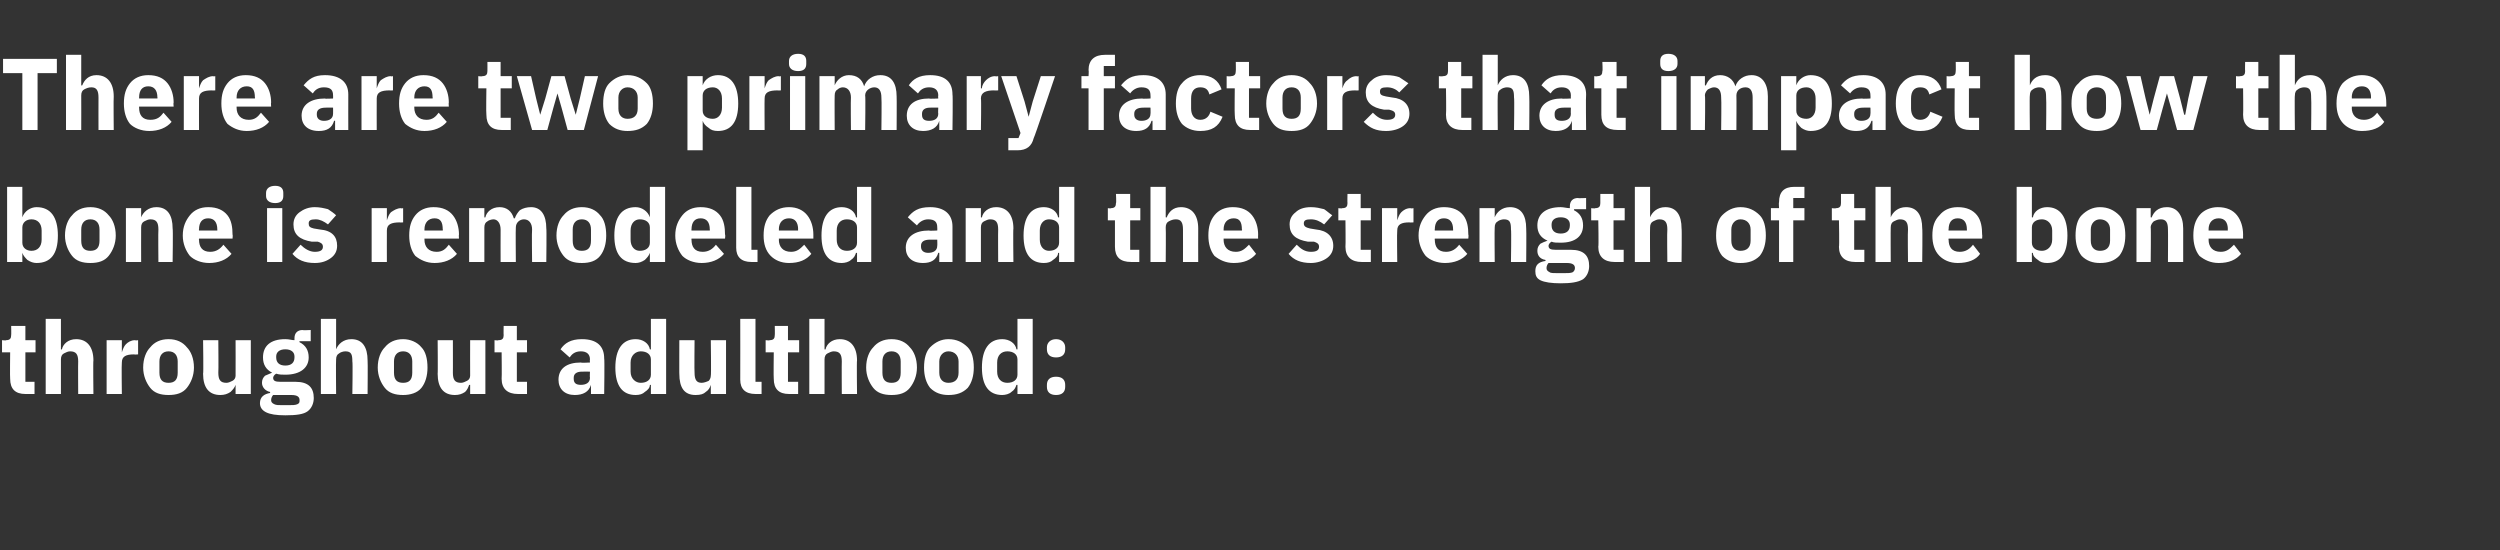 <?xml version="1.0" standalone="no"?><!DOCTYPE svg PUBLIC "-//W3C//DTD SVG 1.1//EN" "http://www.w3.org/Graphics/SVG/1.1/DTD/svg11.dtd"><svg xmlns="http://www.w3.org/2000/svg" version="1.1" width="246.2px" height="54.2px" viewBox="0 -5 246.2 54.2" style="top:-5px"><rect x="0" y="-5" width="246.2" height="54.2" fill="#333333" stroke="none"/>  <desc>There are two primary factors that impact how the bone is remodeled and the strength of the bone throughout adulthood:</desc>  <defs/>  <g id="Polygon157785">    <path d="M 3.4 33.8 L 3.4 32.6 L 2.5 32.6 L 2.5 29.7 L 3.5 29.7 L 3.5 28.5 L 2.5 28.5 L 2.5 27.1 L 1.1 27.1 C 1.1 27.1 1.12 27.99 1.1 28 C 1.1 28.3 1 28.5 0.6 28.5 C 0.6 28.55 0.2 28.5 0.2 28.5 L 0.2 29.7 L 1 29.7 C 1 29.7 0.97 32.27 1 32.3 C 1 33.3 1.5 33.8 2.5 33.8 C 2.53 33.8 3.4 33.8 3.4 33.8 Z M 4.5 33.8 L 6 33.8 C 6 33.8 6 30.4 6 30.4 C 6 30.1 6.1 29.9 6.3 29.8 C 6.5 29.7 6.7 29.6 6.9 29.6 C 7.5 29.6 7.7 29.9 7.7 30.6 C 7.68 30.63 7.7 33.8 7.7 33.8 L 9.2 33.8 C 9.2 33.8 9.16 30.51 9.2 30.5 C 9.2 29.2 8.6 28.4 7.5 28.4 C 6.7 28.4 6.2 28.9 6.1 29.4 C 6.06 29.44 6 29.4 6 29.4 L 6 26.4 L 4.5 26.4 L 4.5 33.8 Z M 12 33.8 C 12 33.8 11.96 30.73 12 30.7 C 12 30.1 12.4 29.9 13.2 29.9 C 13.24 29.93 13.6 29.9 13.6 29.9 L 13.6 28.5 C 13.6 28.5 13.35 28.55 13.3 28.5 C 12.9 28.5 12.6 28.7 12.4 28.9 C 12.2 29.1 12.1 29.4 12 29.7 C 12.01 29.69 12 29.7 12 29.7 L 12 28.5 L 10.5 28.5 L 10.5 33.8 L 12 33.8 Z M 18.4 33.2 C 18.8 32.7 19.1 32 19.1 31.2 C 19.1 30.3 18.8 29.6 18.4 29.2 C 18 28.7 17.4 28.4 16.6 28.4 C 15.8 28.4 15.2 28.7 14.8 29.2 C 14.4 29.6 14.1 30.3 14.1 31.2 C 14.1 32 14.4 32.7 14.8 33.2 C 15.2 33.7 15.8 33.9 16.6 33.9 C 17.4 33.9 18 33.7 18.4 33.2 Z M 15.7 31.7 C 15.7 31.7 15.7 30.6 15.7 30.6 C 15.7 30 16 29.6 16.6 29.6 C 17.2 29.6 17.5 30 17.5 30.6 C 17.5 30.6 17.5 31.7 17.5 31.7 C 17.5 32.4 17.2 32.7 16.6 32.7 C 16 32.7 15.7 32.4 15.7 31.7 Z M 23.2 33.8 L 24.7 33.8 L 24.7 28.5 L 23.2 28.5 C 23.2 28.5 23.21 31.96 23.2 32 C 23.2 32.2 23.1 32.4 22.9 32.5 C 22.7 32.6 22.5 32.7 22.3 32.7 C 21.7 32.7 21.5 32.4 21.5 31.7 C 21.53 31.72 21.5 28.5 21.5 28.5 L 20 28.5 C 20 28.5 20.05 31.85 20 31.8 C 20 33.2 20.6 33.9 21.7 33.9 C 22.1 33.9 22.4 33.8 22.7 33.6 C 22.9 33.4 23.1 33.2 23.2 32.9 C 23.16 32.92 23.2 32.9 23.2 32.9 L 23.2 33.8 Z M 29.1 32.6 C 29.1 32.6 27.6 32.6 27.6 32.6 C 27.1 32.6 26.9 32.5 26.9 32.2 C 26.9 32.1 27 31.9 27.2 31.8 C 27.5 31.9 27.8 31.9 28.1 31.9 C 29.6 31.9 30.4 31.2 30.4 30.2 C 30.4 29.5 30.1 29 29.5 28.7 C 29.46 28.7 29.5 28.6 29.5 28.6 L 30.6 28.6 L 30.6 27.5 C 30.6 27.5 29.79 27.54 29.8 27.5 C 29.3 27.5 29 27.8 29 28.3 C 29 28.3 29 28.5 29 28.5 C 28.7 28.5 28.5 28.4 28.1 28.4 C 26.6 28.4 25.9 29.1 25.9 30.2 C 25.9 30.9 26.2 31.4 26.8 31.7 C 26.8 31.7 26.8 31.7 26.8 31.7 C 26.6 31.8 26.3 31.9 26.1 32 C 25.9 32.2 25.8 32.4 25.8 32.7 C 25.8 33.1 26.1 33.5 26.6 33.6 C 26.6 33.6 26.6 33.7 26.6 33.7 C 26 33.8 25.6 34.1 25.6 34.7 C 25.6 35.1 25.8 35.4 26.2 35.6 C 26.6 35.8 27.2 35.9 28.1 35.9 C 29.2 35.9 29.9 35.8 30.3 35.5 C 30.7 35.2 30.9 34.7 30.9 34.2 C 30.9 33.2 30.4 32.6 29.1 32.6 Z M 29.3 34.8 C 29.1 34.9 28.8 34.9 28.4 34.9 C 28.4 34.9 27.8 34.9 27.8 34.9 C 27.4 34.9 27.2 34.9 27 34.8 C 26.8 34.7 26.7 34.6 26.7 34.4 C 26.7 34.2 26.8 34 26.9 33.9 C 26.9 33.9 28.7 33.9 28.7 33.9 C 29.3 33.9 29.5 34.1 29.5 34.4 C 29.5 34.6 29.5 34.7 29.3 34.8 Z M 27.2 30.2 C 27.2 30.2 27.2 30.1 27.2 30.1 C 27.2 29.7 27.5 29.4 28.1 29.4 C 28.7 29.4 29 29.7 29 30.1 C 29 30.1 29 30.2 29 30.2 C 29 30.7 28.7 31 28.1 31 C 27.5 31 27.2 30.7 27.2 30.2 Z M 31.6 33.8 L 33.1 33.8 C 33.1 33.8 33.07 30.4 33.1 30.4 C 33.1 30.1 33.2 29.9 33.4 29.8 C 33.5 29.7 33.8 29.6 34 29.6 C 34.6 29.6 34.7 29.9 34.7 30.6 C 34.75 30.63 34.7 33.8 34.7 33.8 L 36.2 33.8 C 36.2 33.8 36.23 30.51 36.2 30.5 C 36.2 29.2 35.7 28.4 34.6 28.4 C 33.8 28.4 33.3 28.9 33.1 29.4 C 33.13 29.44 33.1 29.4 33.1 29.4 L 33.1 26.4 L 31.6 26.4 L 31.6 33.8 Z M 41.5 33.2 C 41.9 32.7 42.1 32 42.1 31.2 C 42.1 30.3 41.9 29.6 41.5 29.2 C 41.1 28.7 40.4 28.4 39.7 28.4 C 38.9 28.4 38.3 28.7 37.9 29.2 C 37.5 29.6 37.2 30.3 37.2 31.2 C 37.2 32 37.5 32.7 37.9 33.2 C 38.3 33.7 38.9 33.9 39.7 33.9 C 40.4 33.9 41.1 33.7 41.5 33.2 Z M 38.8 31.7 C 38.8 31.7 38.8 30.6 38.8 30.6 C 38.8 30 39.1 29.6 39.7 29.6 C 40.3 29.6 40.6 30 40.6 30.6 C 40.6 30.6 40.6 31.7 40.6 31.7 C 40.6 32.4 40.3 32.7 39.7 32.7 C 39.1 32.7 38.8 32.4 38.8 31.7 Z M 46.3 33.8 L 47.8 33.8 L 47.8 28.5 L 46.3 28.5 C 46.3 28.5 46.29 31.96 46.3 32 C 46.3 32.2 46.2 32.4 46 32.5 C 45.8 32.6 45.6 32.7 45.4 32.7 C 44.8 32.7 44.6 32.4 44.6 31.7 C 44.61 31.72 44.6 28.5 44.6 28.5 L 43.1 28.5 C 43.1 28.5 43.13 31.85 43.1 31.8 C 43.1 33.2 43.7 33.9 44.8 33.9 C 45.2 33.9 45.5 33.8 45.8 33.6 C 46 33.4 46.1 33.2 46.2 32.9 C 46.24 32.92 46.3 32.9 46.3 32.9 L 46.3 33.8 Z M 51.9 33.8 L 51.9 32.6 L 50.9 32.6 L 50.9 29.7 L 51.9 29.7 L 51.9 28.5 L 50.9 28.5 L 50.9 27.1 L 49.6 27.1 C 49.6 27.1 49.58 27.99 49.6 28 C 49.6 28.3 49.5 28.5 49.1 28.5 C 49.06 28.55 48.7 28.5 48.7 28.5 L 48.7 29.7 L 49.4 29.7 C 49.4 29.7 49.43 32.27 49.4 32.3 C 49.4 33.3 50 33.8 51 33.8 C 50.99 33.8 51.9 33.8 51.9 33.8 Z M 59.5 30.3 C 59.55 30.35 59.5 33.8 59.5 33.8 L 58.2 33.8 L 58.2 32.9 C 58.2 32.9 58.16 32.88 58.2 32.9 C 58 33.6 57.4 33.9 56.6 33.9 C 55.6 33.9 55 33.3 55 32.4 C 55 31.3 55.8 30.7 57.2 30.7 C 57.24 30.75 58.1 30.7 58.1 30.7 C 58.1 30.7 58.07 30.42 58.1 30.4 C 58.1 29.9 57.8 29.6 57.2 29.6 C 56.6 29.6 56.3 29.9 56.1 30.2 C 56.1 30.2 55.2 29.4 55.2 29.4 C 55.6 28.8 56.2 28.4 57.3 28.4 C 58.8 28.4 59.5 29.1 59.5 30.3 Z M 58.1 31.6 C 58.1 31.6 57.35 31.59 57.3 31.6 C 56.8 31.6 56.5 31.8 56.5 32.2 C 56.5 32.2 56.5 32.3 56.5 32.3 C 56.5 32.7 56.7 32.9 57.2 32.9 C 57.7 32.9 58.1 32.7 58.1 32.2 C 58.07 32.21 58.1 31.6 58.1 31.6 Z M 64.1 33.8 L 65.6 33.8 L 65.6 26.4 L 64.1 26.4 L 64.1 29.4 C 64.1 29.4 64.04 29.43 64 29.4 C 63.9 28.8 63.3 28.4 62.6 28.4 C 61.3 28.4 60.6 29.4 60.6 31.2 C 60.6 33 61.3 33.9 62.6 33.9 C 63 33.9 63.3 33.8 63.5 33.6 C 63.8 33.4 64 33.2 64 32.9 C 64.04 32.92 64.1 32.9 64.1 32.9 L 64.1 33.8 Z M 62.1 31.6 C 62.1 31.6 62.1 30.7 62.1 30.7 C 62.1 30 62.6 29.6 63.1 29.6 C 63.7 29.6 64.1 29.9 64.1 30.4 C 64.1 30.4 64.1 31.9 64.1 31.9 C 64.1 32.4 63.7 32.7 63.1 32.7 C 62.6 32.7 62.1 32.3 62.1 31.6 Z M 70 33.8 L 71.5 33.8 L 71.5 28.5 L 70 28.5 C 70 28.5 70.05 31.96 70 32 C 70 32.2 69.9 32.4 69.8 32.5 C 69.6 32.6 69.3 32.7 69.1 32.7 C 68.6 32.7 68.4 32.4 68.4 31.7 C 68.37 31.72 68.4 28.5 68.4 28.5 L 66.9 28.5 C 66.9 28.5 66.89 31.85 66.9 31.8 C 66.9 33.2 67.4 33.9 68.5 33.9 C 69 33.9 69.3 33.8 69.5 33.6 C 69.8 33.4 69.9 33.2 70 32.9 C 70 32.92 70 32.9 70 32.9 L 70 33.8 Z M 75 33.8 L 75 32.6 L 74.4 32.6 L 74.4 26.4 L 72.9 26.4 C 72.9 26.4 72.91 32.36 72.9 32.4 C 72.9 33.3 73.4 33.8 74.4 33.8 C 74.38 33.8 75 33.8 75 33.8 Z M 78.6 33.8 L 78.6 32.6 L 77.6 32.6 L 77.6 29.7 L 78.7 29.7 L 78.7 28.5 L 77.6 28.5 L 77.6 27.1 L 76.3 27.1 C 76.3 27.1 76.32 27.99 76.3 28 C 76.3 28.3 76.2 28.5 75.8 28.5 C 75.8 28.55 75.4 28.5 75.4 28.5 L 75.4 29.7 L 76.2 29.7 C 76.2 29.7 76.17 32.27 76.2 32.3 C 76.2 33.3 76.7 33.8 77.7 33.8 C 77.73 33.8 78.6 33.8 78.6 33.8 Z M 79.7 33.8 L 81.2 33.8 C 81.2 33.8 81.2 30.4 81.2 30.4 C 81.2 30.1 81.3 29.9 81.5 29.8 C 81.7 29.7 81.9 29.6 82.1 29.6 C 82.7 29.6 82.9 29.9 82.9 30.6 C 82.88 30.63 82.9 33.8 82.9 33.8 L 84.4 33.8 C 84.4 33.8 84.36 30.51 84.4 30.5 C 84.4 29.2 83.8 28.4 82.7 28.4 C 81.9 28.4 81.4 28.9 81.3 29.4 C 81.26 29.44 81.2 29.4 81.2 29.4 L 81.2 26.4 L 79.7 26.4 L 79.7 33.8 Z M 89.6 33.2 C 90 32.7 90.3 32 90.3 31.2 C 90.3 30.3 90 29.6 89.6 29.2 C 89.2 28.7 88.6 28.4 87.8 28.4 C 87 28.4 86.4 28.7 86 29.2 C 85.6 29.6 85.3 30.3 85.3 31.2 C 85.3 32 85.6 32.7 86 33.2 C 86.4 33.7 87 33.9 87.8 33.9 C 88.6 33.9 89.2 33.7 89.6 33.2 Z M 86.9 31.7 C 86.9 31.7 86.9 30.6 86.9 30.6 C 86.9 30 87.2 29.6 87.8 29.6 C 88.4 29.6 88.7 30 88.7 30.6 C 88.7 30.6 88.7 31.7 88.7 31.7 C 88.7 32.4 88.4 32.7 87.8 32.7 C 87.2 32.7 86.9 32.4 86.9 31.7 Z M 95.3 33.2 C 95.7 32.7 95.9 32 95.9 31.2 C 95.9 30.3 95.7 29.6 95.3 29.2 C 94.8 28.7 94.2 28.4 93.4 28.4 C 92.7 28.4 92.1 28.7 91.6 29.2 C 91.2 29.6 91 30.3 91 31.2 C 91 32 91.2 32.7 91.6 33.2 C 92.1 33.7 92.7 33.9 93.4 33.9 C 94.2 33.9 94.8 33.7 95.3 33.2 Z M 92.5 31.7 C 92.5 31.7 92.5 30.6 92.5 30.6 C 92.5 30 92.9 29.6 93.4 29.6 C 94 29.6 94.4 30 94.4 30.6 C 94.4 30.6 94.4 31.7 94.4 31.7 C 94.4 32.4 94 32.7 93.4 32.7 C 92.9 32.7 92.5 32.4 92.5 31.7 Z M 100.2 33.8 L 101.7 33.8 L 101.7 26.4 L 100.2 26.4 L 100.2 29.4 C 100.2 29.4 100.13 29.43 100.1 29.4 C 100 28.8 99.4 28.4 98.7 28.4 C 97.4 28.4 96.7 29.4 96.7 31.2 C 96.7 33 97.4 33.9 98.7 33.9 C 99 33.9 99.4 33.8 99.6 33.6 C 99.9 33.4 100 33.2 100.1 32.9 C 100.13 32.92 100.2 32.9 100.2 32.9 L 100.2 33.8 Z M 98.2 31.6 C 98.2 31.6 98.2 30.7 98.2 30.7 C 98.2 30 98.6 29.6 99.2 29.6 C 99.8 29.6 100.2 29.9 100.2 30.4 C 100.2 30.4 100.2 31.9 100.2 31.9 C 100.2 32.4 99.8 32.7 99.2 32.7 C 98.6 32.7 98.2 32.3 98.2 31.6 Z M 104.9 33.1 C 104.9 33.1 104.9 32.9 104.9 32.9 C 104.9 32.4 104.6 32.1 104 32.1 C 103.4 32.1 103.1 32.4 103.1 32.9 C 103.1 32.9 103.1 33.1 103.1 33.1 C 103.1 33.6 103.4 33.9 104 33.9 C 104.6 33.9 104.9 33.6 104.9 33.1 Z M 104.9 29.4 C 104.9 29.4 104.9 29.2 104.9 29.2 C 104.9 28.8 104.6 28.4 104 28.4 C 103.4 28.4 103.1 28.8 103.1 29.2 C 103.1 29.2 103.1 29.4 103.1 29.4 C 103.1 29.9 103.4 30.2 104 30.2 C 104.6 30.2 104.9 29.9 104.9 29.4 Z " stroke="none" fill="#fff"/>  </g>  <g id="Polygon157784">    <path d="M 0.7 20.8 L 2.2 20.8 L 2.2 19.9 C 2.2 19.9 2.22 19.92 2.2 19.9 C 2.3 20.2 2.5 20.4 2.7 20.6 C 3 20.8 3.3 20.9 3.6 20.9 C 5 20.9 5.7 20 5.7 18.2 C 5.7 16.4 5 15.4 3.6 15.4 C 3 15.4 2.4 15.8 2.2 16.4 C 2.22 16.43 2.2 16.4 2.2 16.4 L 2.2 13.4 L 0.7 13.4 L 0.7 20.8 Z M 2.2 18.9 C 2.2 18.9 2.2 17.4 2.2 17.4 C 2.2 16.9 2.6 16.6 3.1 16.6 C 3.7 16.6 4.1 17 4.1 17.7 C 4.1 17.7 4.1 18.6 4.1 18.6 C 4.1 19.3 3.7 19.7 3.1 19.7 C 2.6 19.7 2.2 19.4 2.2 18.9 Z M 10.7 20.2 C 11.1 19.7 11.4 19 11.4 18.2 C 11.4 17.3 11.1 16.6 10.7 16.2 C 10.3 15.7 9.7 15.4 8.9 15.4 C 8.1 15.4 7.5 15.7 7.1 16.2 C 6.7 16.6 6.4 17.3 6.4 18.2 C 6.4 19 6.7 19.7 7.1 20.2 C 7.5 20.7 8.1 20.9 8.9 20.9 C 9.7 20.9 10.3 20.7 10.7 20.2 Z M 8 18.7 C 8 18.7 8 17.6 8 17.6 C 8 17 8.3 16.6 8.9 16.6 C 9.5 16.6 9.8 17 9.8 17.6 C 9.8 17.6 9.8 18.7 9.8 18.7 C 9.8 19.4 9.5 19.7 8.9 19.7 C 8.3 19.7 8 19.4 8 18.7 Z M 13.9 20.8 C 13.9 20.8 13.89 17.4 13.9 17.4 C 13.9 17.1 14 16.9 14.2 16.8 C 14.4 16.7 14.6 16.6 14.8 16.6 C 15.4 16.6 15.6 16.9 15.6 17.6 C 15.57 17.63 15.6 20.8 15.6 20.8 L 17 20.8 C 17 20.8 17.05 17.51 17 17.5 C 17 16.2 16.5 15.4 15.4 15.4 C 14.6 15.4 14.1 15.9 13.9 16.4 C 13.95 16.44 13.9 16.4 13.9 16.4 L 13.9 15.5 L 12.4 15.5 L 12.4 20.8 L 13.9 20.8 Z M 22.8 20 C 22.8 20 22 19.1 22 19.1 C 21.7 19.5 21.3 19.8 20.7 19.8 C 19.9 19.8 19.6 19.3 19.6 18.6 C 19.57 18.63 19.6 18.5 19.6 18.5 L 22.9 18.5 C 22.9 18.5 22.94 18.11 22.9 18.1 C 22.9 17.4 22.8 16.7 22.4 16.2 C 22 15.7 21.4 15.4 20.5 15.4 C 19.7 15.4 19.1 15.7 18.7 16.2 C 18.3 16.7 18 17.3 18 18.2 C 18 19 18.3 19.7 18.7 20.2 C 19.1 20.6 19.8 20.9 20.6 20.9 C 21.5 20.9 22.3 20.6 22.8 20 Z M 21.4 17.6 C 21.41 17.59 21.4 17.7 21.4 17.7 L 19.6 17.7 C 19.6 17.7 19.57 17.6 19.6 17.6 C 19.6 16.9 19.9 16.5 20.5 16.5 C 21.1 16.5 21.4 16.9 21.4 17.6 Z M 27.9 14.3 C 27.9 14.3 27.9 14 27.9 14 C 27.9 13.6 27.7 13.3 27.1 13.3 C 26.5 13.3 26.2 13.6 26.2 14 C 26.2 14 26.2 14.3 26.2 14.3 C 26.2 14.7 26.5 15 27.1 15 C 27.7 15 27.9 14.7 27.9 14.3 Z M 26.3 20.8 L 27.8 20.8 L 27.8 15.5 L 26.3 15.5 L 26.3 20.8 Z M 32.6 20.4 C 33 20.1 33.2 19.7 33.2 19.2 C 33.2 18.3 32.7 17.7 31.5 17.6 C 31.5 17.6 30.9 17.5 30.9 17.5 C 30.5 17.4 30.4 17.3 30.4 17 C 30.4 16.7 30.6 16.6 31.1 16.6 C 31.5 16.6 31.9 16.8 32.3 17.1 C 32.3 17.1 33.1 16.2 33.1 16.2 C 32.9 16 32.6 15.8 32.3 15.6 C 31.9 15.5 31.5 15.4 31 15.4 C 30.4 15.4 29.9 15.6 29.5 15.9 C 29.1 16.2 28.9 16.6 28.9 17.1 C 28.9 18.1 29.5 18.6 30.7 18.8 C 30.7 18.8 31.3 18.8 31.3 18.8 C 31.6 18.9 31.8 19 31.8 19.3 C 31.8 19.6 31.6 19.8 31 19.8 C 30.5 19.8 30 19.5 29.6 19.1 C 29.6 19.1 28.8 20 28.8 20 C 29.3 20.6 30 20.9 31 20.9 C 31.7 20.9 32.2 20.7 32.6 20.4 Z M 38.1 20.8 C 38.1 20.8 38.09 17.73 38.1 17.7 C 38.1 17.1 38.5 16.9 39.4 16.9 C 39.37 16.93 39.7 16.9 39.7 16.9 L 39.7 15.5 C 39.7 15.5 39.48 15.55 39.5 15.5 C 39.1 15.5 38.8 15.7 38.5 15.9 C 38.3 16.1 38.2 16.4 38.1 16.7 C 38.14 16.69 38.1 16.7 38.1 16.7 L 38.1 15.5 L 36.6 15.5 L 36.6 20.8 L 38.1 20.8 Z M 45 20 C 45 20 44.2 19.1 44.2 19.1 C 43.9 19.5 43.6 19.8 43 19.8 C 42.2 19.8 41.8 19.3 41.8 18.6 C 41.8 18.63 41.8 18.5 41.8 18.5 L 45.2 18.5 C 45.2 18.5 45.17 18.11 45.2 18.1 C 45.2 17.4 45 16.7 44.6 16.2 C 44.2 15.7 43.6 15.4 42.7 15.4 C 41.9 15.4 41.3 15.7 40.9 16.2 C 40.5 16.7 40.3 17.3 40.3 18.2 C 40.3 19 40.5 19.7 40.9 20.2 C 41.4 20.6 42 20.9 42.8 20.9 C 43.7 20.9 44.5 20.6 45 20 Z M 43.6 17.6 C 43.64 17.59 43.6 17.7 43.6 17.7 L 41.8 17.7 C 41.8 17.7 41.8 17.6 41.8 17.6 C 41.8 16.9 42.2 16.5 42.8 16.5 C 43.4 16.5 43.6 16.9 43.6 17.6 Z M 47.7 20.8 C 47.7 20.8 47.7 17.4 47.7 17.4 C 47.7 17.1 47.8 16.9 48 16.8 C 48.1 16.7 48.4 16.6 48.6 16.6 C 49 16.6 49.3 17 49.3 17.6 C 49.29 17.63 49.3 20.8 49.3 20.8 L 50.8 20.8 C 50.8 20.8 50.77 17.4 50.8 17.4 C 50.8 16.9 51.2 16.6 51.6 16.6 C 52.1 16.6 52.4 17 52.4 17.6 C 52.36 17.63 52.4 20.8 52.4 20.8 L 53.8 20.8 C 53.8 20.8 53.84 17.51 53.8 17.5 C 53.8 16.2 53.3 15.4 52.3 15.4 C 51.9 15.4 51.5 15.5 51.2 15.7 C 51 15.9 50.8 16.2 50.7 16.5 C 50.7 16.5 50.6 16.5 50.6 16.5 C 50.4 15.8 49.9 15.4 49.2 15.4 C 48.4 15.4 47.9 15.9 47.8 16.4 C 47.76 16.44 47.7 16.4 47.7 16.4 L 47.7 15.5 L 46.2 15.5 L 46.2 20.8 L 47.7 20.8 Z M 59.1 20.2 C 59.5 19.7 59.7 19 59.7 18.2 C 59.7 17.3 59.5 16.6 59.1 16.2 C 58.7 15.7 58.1 15.4 57.3 15.4 C 56.5 15.4 55.9 15.7 55.5 16.2 C 55.1 16.6 54.8 17.3 54.8 18.2 C 54.8 19 55.1 19.7 55.5 20.2 C 55.9 20.7 56.5 20.9 57.3 20.9 C 58.1 20.9 58.7 20.7 59.1 20.2 Z M 56.4 18.7 C 56.4 18.7 56.4 17.6 56.4 17.6 C 56.4 17 56.7 16.6 57.3 16.6 C 57.9 16.6 58.2 17 58.2 17.6 C 58.2 17.6 58.2 18.7 58.2 18.7 C 58.2 19.4 57.9 19.7 57.3 19.7 C 56.7 19.7 56.4 19.4 56.4 18.7 Z M 64 20.8 L 65.5 20.8 L 65.5 13.4 L 64 13.4 L 64 16.4 C 64 16.4 63.97 16.43 64 16.4 C 63.8 15.8 63.2 15.4 62.6 15.4 C 61.2 15.4 60.5 16.4 60.5 18.2 C 60.5 20 61.2 20.9 62.6 20.9 C 62.9 20.9 63.2 20.8 63.5 20.6 C 63.7 20.4 63.9 20.2 64 19.9 C 63.97 19.92 64 19.9 64 19.9 L 64 20.8 Z M 62.1 18.6 C 62.1 18.6 62.1 17.7 62.1 17.7 C 62.1 17 62.5 16.6 63 16.6 C 63.6 16.6 64 16.9 64 17.4 C 64 17.4 64 18.9 64 18.9 C 64 19.4 63.6 19.7 63 19.7 C 62.5 19.7 62.1 19.3 62.1 18.6 Z M 71.3 20 C 71.3 20 70.5 19.1 70.5 19.1 C 70.2 19.5 69.8 19.8 69.2 19.8 C 68.4 19.8 68.1 19.3 68.1 18.6 C 68.08 18.63 68.1 18.5 68.1 18.5 L 71.4 18.5 C 71.4 18.5 71.45 18.11 71.4 18.1 C 71.4 17.4 71.3 16.7 70.9 16.2 C 70.5 15.7 69.9 15.4 69 15.4 C 68.2 15.4 67.6 15.7 67.2 16.2 C 66.8 16.7 66.5 17.3 66.5 18.2 C 66.5 19 66.8 19.7 67.2 20.2 C 67.6 20.6 68.3 20.9 69.1 20.9 C 70 20.9 70.8 20.6 71.3 20 Z M 69.9 17.6 C 69.92 17.59 69.9 17.7 69.9 17.7 L 68.1 17.7 C 68.1 17.7 68.08 17.6 68.1 17.6 C 68.1 16.9 68.4 16.5 69 16.5 C 69.6 16.5 69.9 16.9 69.9 17.6 Z M 74.6 20.8 L 74.6 19.6 L 74 19.6 L 74 13.4 L 72.5 13.4 C 72.5 13.4 72.5 19.36 72.5 19.4 C 72.5 20.3 73 20.8 74 20.8 C 73.97 20.8 74.6 20.8 74.6 20.8 Z M 79.9 20 C 79.9 20 79.2 19.1 79.2 19.1 C 78.8 19.5 78.5 19.8 77.9 19.8 C 77.1 19.8 76.7 19.3 76.7 18.6 C 76.73 18.63 76.7 18.5 76.7 18.5 L 80.1 18.5 C 80.1 18.5 80.1 18.11 80.1 18.1 C 80.1 17.4 79.9 16.7 79.5 16.2 C 79.1 15.7 78.5 15.4 77.7 15.4 C 76.9 15.4 76.3 15.7 75.8 16.2 C 75.4 16.7 75.2 17.3 75.2 18.2 C 75.2 19 75.4 19.7 75.9 20.2 C 76.3 20.6 76.9 20.9 77.7 20.9 C 78.7 20.9 79.4 20.6 79.9 20 Z M 78.6 17.6 C 78.57 17.59 78.6 17.7 78.6 17.7 L 76.7 17.7 C 76.7 17.7 76.73 17.6 76.7 17.6 C 76.7 16.9 77.1 16.5 77.7 16.5 C 78.3 16.5 78.6 16.9 78.6 17.6 Z M 84.4 20.8 L 85.8 20.8 L 85.8 13.4 L 84.4 13.4 L 84.4 16.4 C 84.4 16.4 84.32 16.43 84.3 16.4 C 84.2 15.8 83.6 15.4 82.9 15.4 C 81.6 15.4 80.9 16.4 80.9 18.2 C 80.9 20 81.6 20.9 82.9 20.9 C 83.2 20.9 83.6 20.8 83.8 20.6 C 84.1 20.4 84.2 20.2 84.3 19.9 C 84.32 19.92 84.4 19.9 84.4 19.9 L 84.4 20.8 Z M 82.4 18.6 C 82.4 18.6 82.4 17.7 82.4 17.7 C 82.4 17 82.8 16.6 83.4 16.6 C 84 16.6 84.4 16.9 84.4 17.4 C 84.4 17.4 84.4 18.9 84.4 18.9 C 84.4 19.4 84 19.7 83.4 19.7 C 82.8 19.7 82.4 19.3 82.4 18.6 Z M 93.8 17.3 C 93.8 17.35 93.8 20.8 93.8 20.8 L 92.5 20.8 L 92.5 19.9 C 92.5 19.9 92.41 19.88 92.4 19.9 C 92.2 20.6 91.7 20.9 90.9 20.9 C 89.8 20.9 89.2 20.3 89.2 19.4 C 89.2 18.3 90.1 17.7 91.5 17.7 C 91.49 17.75 92.3 17.7 92.3 17.7 C 92.3 17.7 92.32 17.42 92.3 17.4 C 92.3 16.9 92.1 16.6 91.4 16.6 C 90.9 16.6 90.5 16.9 90.3 17.2 C 90.3 17.2 89.4 16.4 89.4 16.4 C 89.9 15.8 90.4 15.4 91.6 15.4 C 93 15.4 93.8 16.1 93.8 17.3 Z M 92.3 18.6 C 92.3 18.6 91.6 18.59 91.6 18.6 C 91 18.6 90.7 18.8 90.7 19.2 C 90.7 19.2 90.7 19.3 90.7 19.3 C 90.7 19.7 91 19.9 91.4 19.9 C 91.9 19.9 92.3 19.7 92.3 19.2 C 92.32 19.21 92.3 18.6 92.3 18.6 Z M 96.6 20.8 C 96.6 20.8 96.6 17.4 96.6 17.4 C 96.6 17.1 96.7 16.9 96.9 16.8 C 97.1 16.7 97.3 16.6 97.5 16.6 C 98.1 16.6 98.3 16.9 98.3 17.6 C 98.28 17.63 98.3 20.8 98.3 20.8 L 99.8 20.8 C 99.8 20.8 99.76 17.51 99.8 17.5 C 99.8 16.2 99.2 15.4 98.1 15.4 C 97.3 15.4 96.8 15.9 96.7 16.4 C 96.66 16.44 96.6 16.4 96.6 16.4 L 96.6 15.5 L 95.1 15.5 L 95.1 20.8 L 96.6 20.8 Z M 104.3 20.8 L 105.8 20.8 L 105.8 13.4 L 104.3 13.4 L 104.3 16.4 C 104.3 16.4 104.25 16.43 104.2 16.4 C 104.1 15.8 103.5 15.4 102.8 15.4 C 101.5 15.4 100.8 16.4 100.8 18.2 C 100.8 20 101.5 20.9 102.8 20.9 C 103.2 20.9 103.5 20.8 103.7 20.6 C 104 20.4 104.2 20.2 104.2 19.9 C 104.25 19.92 104.3 19.9 104.3 19.9 L 104.3 20.8 Z M 102.4 18.6 C 102.4 18.6 102.4 17.7 102.4 17.7 C 102.4 17 102.8 16.6 103.3 16.6 C 103.9 16.6 104.3 16.9 104.3 17.4 C 104.3 17.4 104.3 18.9 104.3 18.9 C 104.3 19.4 103.9 19.7 103.3 19.7 C 102.8 19.7 102.4 19.3 102.4 18.6 Z M 112.2 20.8 L 112.2 19.6 L 111.3 19.6 L 111.3 16.7 L 112.3 16.7 L 112.3 15.5 L 111.3 15.5 L 111.3 14.1 L 109.9 14.1 C 109.9 14.1 109.95 14.99 109.9 15 C 109.9 15.3 109.8 15.5 109.4 15.5 C 109.43 15.55 109.1 15.5 109.1 15.5 L 109.1 16.7 L 109.8 16.7 C 109.8 16.7 109.8 19.27 109.8 19.3 C 109.8 20.3 110.3 20.8 111.4 20.8 C 111.36 20.8 112.2 20.8 112.2 20.8 Z M 113.3 20.8 L 114.8 20.8 C 114.8 20.8 114.83 17.4 114.8 17.4 C 114.8 17.1 114.9 16.9 115.1 16.8 C 115.3 16.7 115.5 16.6 115.8 16.6 C 116.3 16.6 116.5 16.9 116.5 17.6 C 116.51 17.63 116.5 20.8 116.5 20.8 L 118 20.8 C 118 20.8 117.99 17.51 118 17.5 C 118 16.2 117.4 15.4 116.3 15.4 C 115.5 15.4 115.1 15.9 114.9 16.4 C 114.89 16.44 114.8 16.4 114.8 16.4 L 114.8 13.4 L 113.3 13.4 L 113.3 20.8 Z M 123.7 20 C 123.7 20 123 19.1 123 19.1 C 122.6 19.5 122.3 19.8 121.7 19.8 C 120.9 19.8 120.5 19.3 120.5 18.6 C 120.51 18.63 120.5 18.5 120.5 18.5 L 123.9 18.5 C 123.9 18.5 123.88 18.11 123.9 18.1 C 123.9 17.4 123.7 16.7 123.3 16.2 C 122.9 15.7 122.3 15.4 121.4 15.4 C 120.6 15.4 120 15.7 119.6 16.2 C 119.2 16.7 119 17.3 119 18.2 C 119 19 119.2 19.7 119.6 20.2 C 120.1 20.6 120.7 20.9 121.5 20.9 C 122.5 20.9 123.2 20.6 123.7 20 Z M 122.3 17.6 C 122.35 17.59 122.3 17.7 122.3 17.7 L 120.5 17.7 C 120.5 17.7 120.51 17.6 120.5 17.6 C 120.5 16.9 120.9 16.5 121.5 16.5 C 122.1 16.5 122.3 16.9 122.3 17.6 Z M 130.7 20.4 C 131.1 20.1 131.3 19.7 131.3 19.2 C 131.3 18.3 130.7 17.7 129.6 17.6 C 129.6 17.6 129 17.5 129 17.5 C 128.6 17.4 128.4 17.3 128.4 17 C 128.4 16.7 128.6 16.6 129.1 16.6 C 129.6 16.6 130 16.8 130.4 17.1 C 130.4 17.1 131.2 16.2 131.2 16.2 C 130.9 16 130.7 15.8 130.4 15.6 C 130 15.5 129.6 15.4 129.1 15.4 C 128.4 15.4 127.9 15.6 127.6 15.9 C 127.2 16.2 127 16.6 127 17.1 C 127 18.1 127.6 18.6 128.8 18.8 C 128.8 18.8 129.4 18.8 129.4 18.8 C 129.7 18.9 129.9 19 129.9 19.3 C 129.9 19.6 129.7 19.8 129.1 19.8 C 128.5 19.8 128.1 19.5 127.7 19.1 C 127.7 19.1 126.9 20 126.9 20 C 127.4 20.6 128.1 20.9 129.1 20.9 C 129.7 20.9 130.3 20.7 130.7 20.4 Z M 135 20.8 L 135 19.6 L 134 19.6 L 134 16.7 L 135 16.7 L 135 15.5 L 134 15.5 L 134 14.1 L 132.7 14.1 C 132.7 14.1 132.68 14.99 132.7 15 C 132.7 15.3 132.6 15.5 132.2 15.5 C 132.16 15.55 131.8 15.5 131.8 15.5 L 131.8 16.7 L 132.5 16.7 C 132.5 16.7 132.53 19.27 132.5 19.3 C 132.5 20.3 133.1 20.8 134.1 20.8 C 134.09 20.8 135 20.8 135 20.8 Z M 137.6 20.8 C 137.6 20.8 137.56 17.73 137.6 17.7 C 137.6 17.1 138 16.9 138.8 16.9 C 138.84 16.93 139.2 16.9 139.2 16.9 L 139.2 15.5 C 139.2 15.5 138.95 15.55 138.9 15.5 C 138.5 15.5 138.2 15.7 138 15.9 C 137.8 16.1 137.7 16.4 137.6 16.7 C 137.61 16.69 137.6 16.7 137.6 16.7 L 137.6 15.5 L 136.1 15.5 L 136.1 20.8 L 137.6 20.8 Z M 144.5 20 C 144.5 20 143.7 19.1 143.7 19.1 C 143.4 19.5 143 19.8 142.4 19.8 C 141.6 19.8 141.3 19.3 141.3 18.6 C 141.27 18.63 141.3 18.5 141.3 18.5 L 144.6 18.5 C 144.6 18.5 144.64 18.11 144.6 18.1 C 144.6 17.4 144.5 16.7 144.1 16.2 C 143.7 15.7 143.1 15.4 142.2 15.4 C 141.4 15.4 140.8 15.7 140.4 16.2 C 140 16.7 139.7 17.3 139.7 18.2 C 139.7 19 140 19.7 140.4 20.2 C 140.8 20.6 141.5 20.9 142.3 20.9 C 143.2 20.9 144 20.6 144.5 20 Z M 143.1 17.6 C 143.11 17.59 143.1 17.7 143.1 17.7 L 141.3 17.7 C 141.3 17.7 141.27 17.6 141.3 17.6 C 141.3 16.9 141.6 16.5 142.2 16.5 C 142.8 16.5 143.1 16.9 143.1 17.6 Z M 147.2 20.8 C 147.2 20.8 147.17 17.4 147.2 17.4 C 147.2 17.1 147.3 16.9 147.5 16.8 C 147.6 16.7 147.9 16.6 148.1 16.6 C 148.7 16.6 148.8 16.9 148.8 17.6 C 148.85 17.63 148.8 20.8 148.8 20.8 L 150.3 20.8 C 150.3 20.8 150.33 17.51 150.3 17.5 C 150.3 16.2 149.8 15.4 148.7 15.4 C 147.9 15.4 147.4 15.9 147.2 16.4 C 147.23 16.44 147.2 16.4 147.2 16.4 L 147.2 15.5 L 145.7 15.5 L 145.7 20.8 L 147.2 20.8 Z M 154.7 19.6 C 154.7 19.6 153.2 19.6 153.2 19.6 C 152.7 19.6 152.5 19.5 152.5 19.2 C 152.5 19.1 152.6 18.9 152.8 18.8 C 153 18.9 153.3 18.9 153.7 18.9 C 155.2 18.9 155.9 18.2 155.9 17.2 C 155.9 16.5 155.6 16 155 15.7 C 155.04 15.7 155 15.6 155 15.6 L 156.2 15.6 L 156.2 14.5 C 156.2 14.5 155.37 14.54 155.4 14.5 C 154.9 14.5 154.6 14.8 154.6 15.3 C 154.6 15.3 154.6 15.5 154.6 15.5 C 154.3 15.5 154 15.4 153.7 15.4 C 152.2 15.4 151.4 16.1 151.4 17.2 C 151.4 17.9 151.7 18.4 152.4 18.7 C 152.4 18.7 152.4 18.7 152.4 18.7 C 152.1 18.8 151.9 18.9 151.7 19 C 151.5 19.2 151.4 19.4 151.4 19.7 C 151.4 20.1 151.6 20.5 152.2 20.6 C 152.2 20.6 152.2 20.7 152.2 20.7 C 151.5 20.8 151.2 21.1 151.2 21.7 C 151.2 22.1 151.3 22.4 151.7 22.6 C 152.1 22.8 152.8 22.9 153.7 22.9 C 154.7 22.9 155.4 22.8 155.9 22.5 C 156.3 22.2 156.5 21.7 156.5 21.2 C 156.5 20.2 156 19.6 154.7 19.6 Z M 154.9 21.8 C 154.7 21.9 154.4 21.9 154 21.9 C 154 21.9 153.4 21.9 153.4 21.9 C 153 21.9 152.7 21.9 152.6 21.8 C 152.4 21.7 152.3 21.6 152.3 21.4 C 152.3 21.2 152.4 21 152.5 20.9 C 152.5 20.9 154.3 20.9 154.3 20.9 C 154.9 20.9 155.1 21.1 155.1 21.4 C 155.1 21.6 155 21.7 154.9 21.8 Z M 152.8 17.2 C 152.8 17.2 152.8 17.1 152.8 17.1 C 152.8 16.7 153.1 16.4 153.7 16.4 C 154.3 16.4 154.6 16.7 154.6 17.1 C 154.6 17.1 154.6 17.2 154.6 17.2 C 154.6 17.7 154.3 18 153.7 18 C 153.1 18 152.8 17.7 152.8 17.2 Z M 159.9 20.8 L 159.9 19.6 L 158.9 19.6 L 158.9 16.7 L 160 16.7 L 160 15.5 L 158.9 15.5 L 158.9 14.1 L 157.6 14.1 C 157.6 14.1 157.6 14.99 157.6 15 C 157.6 15.3 157.5 15.5 157.1 15.5 C 157.08 15.55 156.7 15.5 156.7 15.5 L 156.7 16.7 L 157.4 16.7 C 157.4 16.7 157.45 19.27 157.4 19.3 C 157.4 20.3 158 20.8 159 20.8 C 159.01 20.8 159.9 20.8 159.9 20.8 Z M 161 20.8 L 162.5 20.8 C 162.5 20.8 162.48 17.4 162.5 17.4 C 162.5 17.1 162.6 16.9 162.8 16.8 C 163 16.7 163.2 16.6 163.4 16.6 C 164 16.6 164.2 16.9 164.2 17.6 C 164.16 17.63 164.2 20.8 164.2 20.8 L 165.6 20.8 C 165.6 20.8 165.64 17.51 165.6 17.5 C 165.6 16.2 165.1 15.4 164 15.4 C 163.2 15.4 162.7 15.9 162.5 16.4 C 162.54 16.44 162.5 16.4 162.5 16.4 L 162.5 13.4 L 161 13.4 L 161 20.8 Z M 173.3 20.2 C 173.7 19.7 173.9 19 173.9 18.2 C 173.9 17.3 173.7 16.6 173.3 16.2 C 172.8 15.7 172.2 15.4 171.4 15.4 C 170.7 15.4 170.1 15.7 169.6 16.2 C 169.2 16.6 169 17.3 169 18.2 C 169 19 169.2 19.7 169.6 20.2 C 170.1 20.7 170.7 20.9 171.4 20.9 C 172.2 20.9 172.8 20.7 173.3 20.2 Z M 170.5 18.7 C 170.5 18.7 170.5 17.6 170.5 17.6 C 170.5 17 170.9 16.6 171.4 16.6 C 172 16.6 172.4 17 172.4 17.6 C 172.4 17.6 172.4 18.7 172.4 18.7 C 172.4 19.4 172 19.7 171.4 19.7 C 170.9 19.7 170.5 19.4 170.5 18.7 Z M 175.2 20.8 L 176.6 20.8 L 176.6 16.7 L 177.7 16.7 L 177.7 15.5 L 176.6 15.5 L 176.6 14.5 L 177.7 14.5 L 177.7 13.4 C 177.7 13.4 176.73 13.4 176.7 13.4 C 175.7 13.4 175.2 13.9 175.2 14.9 C 175.16 14.93 175.2 15.5 175.2 15.5 L 174.4 15.5 L 174.4 16.7 L 175.2 16.7 L 175.2 20.8 Z M 183.6 20.8 L 183.6 19.6 L 182.6 19.6 L 182.6 16.7 L 183.7 16.7 L 183.7 15.5 L 182.6 15.5 L 182.6 14.1 L 181.3 14.1 C 181.3 14.1 181.3 14.99 181.3 15 C 181.3 15.3 181.2 15.5 180.8 15.5 C 180.78 15.55 180.4 15.5 180.4 15.5 L 180.4 16.7 L 181.1 16.7 C 181.1 16.7 181.15 19.27 181.1 19.3 C 181.1 20.3 181.7 20.8 182.7 20.8 C 182.71 20.8 183.6 20.8 183.6 20.8 Z M 184.7 20.8 L 186.2 20.8 C 186.2 20.8 186.18 17.4 186.2 17.4 C 186.2 17.1 186.3 16.9 186.5 16.8 C 186.7 16.7 186.9 16.6 187.1 16.6 C 187.7 16.6 187.9 16.9 187.9 17.6 C 187.86 17.63 187.9 20.8 187.9 20.8 L 189.3 20.8 C 189.3 20.8 189.34 17.51 189.3 17.5 C 189.3 16.2 188.8 15.4 187.7 15.4 C 186.9 15.4 186.4 15.9 186.2 16.4 C 186.24 16.44 186.2 16.4 186.2 16.4 L 186.2 13.4 L 184.7 13.4 L 184.7 20.8 Z M 195 20 C 195 20 194.3 19.1 194.3 19.1 C 194 19.5 193.6 19.8 193 19.8 C 192.2 19.8 191.9 19.3 191.9 18.6 C 191.86 18.63 191.9 18.5 191.9 18.5 L 195.2 18.5 C 195.2 18.5 195.23 18.11 195.2 18.1 C 195.2 17.4 195.1 16.7 194.7 16.2 C 194.3 15.7 193.7 15.4 192.8 15.4 C 192 15.4 191.4 15.7 191 16.2 C 190.5 16.7 190.3 17.3 190.3 18.2 C 190.3 19 190.5 19.7 191 20.2 C 191.4 20.6 192 20.9 192.8 20.9 C 193.8 20.9 194.6 20.6 195 20 Z M 193.7 17.6 C 193.7 17.59 193.7 17.7 193.7 17.7 L 191.9 17.7 C 191.9 17.7 191.86 17.6 191.9 17.6 C 191.9 16.9 192.2 16.5 192.8 16.5 C 193.4 16.5 193.7 16.9 193.7 17.6 Z M 198.6 20.8 L 200.1 20.8 L 200.1 19.9 C 200.1 19.9 200.17 19.92 200.2 19.9 C 200.2 20.2 200.4 20.4 200.7 20.6 C 200.9 20.8 201.2 20.9 201.6 20.9 C 202.9 20.9 203.6 20 203.6 18.2 C 203.6 16.4 202.9 15.4 201.6 15.4 C 200.9 15.4 200.3 15.8 200.2 16.4 C 200.17 16.43 200.1 16.4 200.1 16.4 L 200.1 13.4 L 198.6 13.4 L 198.6 20.8 Z M 200.1 18.9 C 200.1 18.9 200.1 17.4 200.1 17.4 C 200.1 16.9 200.5 16.6 201.1 16.6 C 201.6 16.6 202.1 17 202.1 17.7 C 202.1 17.7 202.1 18.6 202.1 18.6 C 202.1 19.3 201.6 19.7 201.1 19.7 C 200.5 19.7 200.1 19.4 200.1 18.9 Z M 208.7 20.2 C 209.1 19.7 209.3 19 209.3 18.2 C 209.3 17.3 209.1 16.6 208.7 16.2 C 208.2 15.7 207.6 15.4 206.8 15.4 C 206.1 15.4 205.5 15.7 205 16.2 C 204.6 16.6 204.4 17.3 204.4 18.2 C 204.4 19 204.6 19.7 205 20.2 C 205.5 20.7 206.1 20.9 206.8 20.9 C 207.6 20.9 208.2 20.7 208.7 20.2 Z M 205.9 18.7 C 205.9 18.7 205.9 17.6 205.9 17.6 C 205.9 17 206.3 16.6 206.8 16.6 C 207.4 16.6 207.8 17 207.8 17.6 C 207.8 17.6 207.8 18.7 207.8 18.7 C 207.8 19.4 207.4 19.7 206.8 19.7 C 206.3 19.7 205.9 19.4 205.9 18.7 Z M 211.8 20.8 C 211.8 20.8 211.84 17.4 211.8 17.4 C 211.8 17.1 212 16.9 212.1 16.8 C 212.3 16.7 212.5 16.6 212.8 16.6 C 213.3 16.6 213.5 16.9 213.5 17.6 C 213.52 17.63 213.5 20.8 213.5 20.8 L 215 20.8 C 215 20.8 215 17.51 215 17.5 C 215 16.2 214.4 15.4 213.4 15.4 C 212.5 15.4 212.1 15.9 211.9 16.4 C 211.9 16.44 211.8 16.4 211.8 16.4 L 211.8 15.5 L 210.4 15.5 L 210.4 20.8 L 211.8 20.8 Z M 220.7 20 C 220.7 20 220 19.1 220 19.1 C 219.6 19.5 219.3 19.8 218.7 19.8 C 217.9 19.8 217.5 19.3 217.5 18.6 C 217.52 18.63 217.5 18.5 217.5 18.5 L 220.9 18.5 C 220.9 18.5 220.89 18.11 220.9 18.1 C 220.9 17.4 220.7 16.7 220.3 16.2 C 219.9 15.7 219.3 15.4 218.4 15.4 C 217.7 15.4 217 15.7 216.6 16.2 C 216.2 16.7 216 17.3 216 18.2 C 216 19 216.2 19.7 216.6 20.2 C 217.1 20.6 217.7 20.9 218.5 20.9 C 219.5 20.9 220.2 20.6 220.7 20 Z M 219.4 17.6 C 219.36 17.59 219.4 17.7 219.4 17.7 L 217.5 17.7 C 217.5 17.7 217.52 17.6 217.5 17.6 C 217.5 16.9 217.9 16.5 218.5 16.5 C 219.1 16.5 219.4 16.9 219.4 17.6 Z " stroke="none" fill="#fff"/>  </g>  <g id="Polygon157783">    <path d="M 5.6 2.2 L 5.6 0.8 L 0.3 0.8 L 0.3 2.2 L 2.2 2.2 L 2.2 7.8 L 3.7 7.8 L 3.7 2.2 L 5.6 2.2 Z M 6.5 7.8 L 8 7.8 C 8 7.8 8.01 4.4 8 4.4 C 8 4.1 8.1 3.9 8.3 3.8 C 8.5 3.7 8.7 3.6 9 3.6 C 9.5 3.6 9.7 3.9 9.7 4.6 C 9.69 4.63 9.7 7.8 9.7 7.8 L 11.2 7.8 C 11.2 7.8 11.17 4.51 11.2 4.5 C 11.2 3.2 10.6 2.4 9.5 2.4 C 8.7 2.4 8.3 2.9 8.1 3.4 C 8.07 3.44 8 3.4 8 3.4 L 8 0.4 L 6.5 0.4 L 6.5 7.8 Z M 16.9 7 C 16.9 7 16.1 6.1 16.1 6.1 C 15.8 6.5 15.5 6.8 14.8 6.8 C 14 6.8 13.7 6.3 13.7 5.6 C 13.69 5.63 13.7 5.5 13.7 5.5 L 17.1 5.5 C 17.1 5.5 17.06 5.11 17.1 5.1 C 17.1 4.4 16.9 3.7 16.5 3.2 C 16.1 2.7 15.5 2.4 14.6 2.4 C 13.8 2.4 13.2 2.7 12.8 3.2 C 12.4 3.7 12.2 4.3 12.2 5.2 C 12.2 6 12.4 6.7 12.8 7.2 C 13.2 7.6 13.9 7.9 14.7 7.9 C 15.6 7.9 16.4 7.6 16.9 7 Z M 15.5 4.6 C 15.53 4.59 15.5 4.7 15.5 4.7 L 13.7 4.7 C 13.7 4.7 13.69 4.6 13.7 4.6 C 13.7 3.9 14 3.5 14.6 3.5 C 15.2 3.5 15.5 3.9 15.5 4.6 Z M 19.6 7.8 C 19.6 7.8 19.59 4.73 19.6 4.7 C 19.6 4.1 20 3.9 20.9 3.9 C 20.87 3.93 21.2 3.9 21.2 3.9 L 21.2 2.5 C 21.2 2.5 20.98 2.55 21 2.5 C 20.6 2.5 20.3 2.7 20 2.9 C 19.8 3.1 19.7 3.4 19.6 3.7 C 19.64 3.69 19.6 3.7 19.6 3.7 L 19.6 2.5 L 18.1 2.5 L 18.1 7.8 L 19.6 7.8 Z M 26.5 7 C 26.5 7 25.7 6.1 25.7 6.1 C 25.4 6.5 25.1 6.8 24.5 6.8 C 23.7 6.8 23.3 6.3 23.3 5.6 C 23.3 5.63 23.3 5.5 23.3 5.5 L 26.7 5.5 C 26.7 5.5 26.67 5.11 26.7 5.1 C 26.7 4.4 26.5 3.7 26.1 3.2 C 25.7 2.7 25.1 2.4 24.2 2.4 C 23.4 2.4 22.8 2.7 22.4 3.2 C 22 3.7 21.8 4.3 21.8 5.2 C 21.8 6 22 6.7 22.4 7.2 C 22.9 7.6 23.5 7.9 24.3 7.9 C 25.2 7.9 26 7.6 26.5 7 Z M 25.1 4.6 C 25.14 4.59 25.1 4.7 25.1 4.7 L 23.3 4.7 C 23.3 4.7 23.3 4.6 23.3 4.6 C 23.3 3.9 23.7 3.5 24.3 3.5 C 24.9 3.5 25.1 3.9 25.1 4.6 Z M 34.3 4.3 C 34.29 4.35 34.3 7.8 34.3 7.8 L 33 7.8 L 33 6.9 C 33 6.9 32.9 6.88 32.9 6.9 C 32.7 7.6 32.2 7.9 31.4 7.9 C 30.3 7.9 29.7 7.3 29.7 6.4 C 29.7 5.3 30.6 4.7 32 4.7 C 31.98 4.75 32.8 4.7 32.8 4.7 C 32.8 4.7 32.81 4.42 32.8 4.4 C 32.8 3.9 32.6 3.6 31.9 3.6 C 31.3 3.6 31 3.9 30.8 4.2 C 30.8 4.2 29.9 3.4 29.9 3.4 C 30.4 2.8 30.9 2.4 32 2.4 C 33.5 2.4 34.3 3.1 34.3 4.3 Z M 32.8 5.6 C 32.8 5.6 32.09 5.59 32.1 5.6 C 31.5 5.6 31.2 5.8 31.2 6.2 C 31.2 6.2 31.2 6.3 31.2 6.3 C 31.2 6.7 31.5 6.9 31.9 6.9 C 32.4 6.9 32.8 6.7 32.8 6.2 C 32.81 6.21 32.8 5.6 32.8 5.6 Z M 37.1 7.8 C 37.1 7.8 37.09 4.73 37.1 4.7 C 37.1 4.1 37.5 3.9 38.4 3.9 C 38.37 3.93 38.7 3.9 38.7 3.9 L 38.7 2.5 C 38.7 2.5 38.48 2.55 38.5 2.5 C 38.1 2.5 37.8 2.7 37.5 2.9 C 37.3 3.1 37.2 3.4 37.1 3.7 C 37.14 3.69 37.1 3.7 37.1 3.7 L 37.1 2.5 L 35.6 2.5 L 35.6 7.8 L 37.1 7.8 Z M 44 7 C 44 7 43.2 6.1 43.2 6.1 C 42.9 6.5 42.6 6.8 42 6.8 C 41.2 6.8 40.8 6.3 40.8 5.6 C 40.8 5.63 40.8 5.5 40.8 5.5 L 44.2 5.5 C 44.2 5.5 44.17 5.11 44.2 5.1 C 44.2 4.4 44 3.7 43.6 3.2 C 43.2 2.7 42.6 2.4 41.7 2.4 C 40.9 2.4 40.3 2.7 39.9 3.2 C 39.5 3.7 39.3 4.3 39.3 5.2 C 39.3 6 39.5 6.7 39.9 7.2 C 40.4 7.6 41 7.9 41.8 7.9 C 42.7 7.9 43.5 7.6 44 7 Z M 42.6 4.6 C 42.64 4.59 42.6 4.7 42.6 4.7 L 40.8 4.7 C 40.8 4.7 40.8 4.6 40.8 4.6 C 40.8 3.9 41.2 3.5 41.8 3.5 C 42.4 3.5 42.6 3.9 42.6 4.6 Z M 50.3 7.8 L 50.3 6.6 L 49.3 6.6 L 49.3 3.7 L 50.4 3.7 L 50.4 2.5 L 49.3 2.5 L 49.3 1.1 L 48 1.1 C 48 1.1 48.01 1.99 48 2 C 48 2.3 47.9 2.5 47.5 2.5 C 47.49 2.55 47.1 2.5 47.1 2.5 L 47.1 3.7 L 47.9 3.7 C 47.9 3.7 47.86 6.27 47.9 6.3 C 47.9 7.3 48.4 7.8 49.4 7.8 C 49.42 7.8 50.3 7.8 50.3 7.8 Z M 52.4 7.8 L 53.9 7.8 L 54.5 5.6 L 54.9 4.2 L 54.9 4.2 L 55.3 5.6 L 55.9 7.8 L 57.5 7.8 L 58.9 2.5 L 57.6 2.5 L 57.1 4.7 L 56.7 6.3 L 56.7 6.3 L 56.2 4.7 L 55.6 2.5 L 54.3 2.5 L 53.7 4.7 L 53.2 6.3 L 53.2 6.3 L 52.8 4.7 L 52.3 2.5 L 50.9 2.5 L 52.4 7.8 Z M 63.7 7.2 C 64.1 6.7 64.3 6 64.3 5.2 C 64.3 4.3 64.1 3.6 63.7 3.2 C 63.2 2.7 62.6 2.4 61.8 2.4 C 61.1 2.4 60.5 2.7 60 3.2 C 59.6 3.6 59.4 4.3 59.4 5.2 C 59.4 6 59.6 6.7 60 7.2 C 60.5 7.7 61.1 7.9 61.8 7.9 C 62.6 7.9 63.2 7.7 63.7 7.2 Z M 60.9 5.7 C 60.9 5.7 60.9 4.6 60.9 4.6 C 60.9 4 61.3 3.6 61.8 3.6 C 62.4 3.6 62.8 4 62.8 4.6 C 62.8 4.6 62.8 5.7 62.8 5.7 C 62.8 6.4 62.4 6.7 61.8 6.7 C 61.3 6.7 60.9 6.4 60.9 5.7 Z M 67.7 9.8 L 69.2 9.8 L 69.2 6.9 C 69.2 6.9 69.25 6.92 69.2 6.9 C 69.3 7.2 69.5 7.4 69.8 7.6 C 70 7.8 70.3 7.9 70.7 7.9 C 72 7.9 72.7 7 72.7 5.2 C 72.7 3.4 72 2.4 70.7 2.4 C 70 2.4 69.4 2.8 69.2 3.4 C 69.25 3.43 69.2 3.4 69.2 3.4 L 69.2 2.5 L 67.7 2.5 L 67.7 9.8 Z M 69.2 5.9 C 69.2 5.9 69.2 4.4 69.2 4.4 C 69.2 3.9 69.6 3.6 70.2 3.6 C 70.7 3.6 71.1 4 71.1 4.7 C 71.1 4.7 71.1 5.6 71.1 5.6 C 71.1 6.3 70.7 6.7 70.2 6.7 C 69.6 6.7 69.2 6.4 69.2 5.9 Z M 75.3 7.8 C 75.3 7.8 75.28 4.73 75.3 4.7 C 75.3 4.1 75.7 3.9 76.6 3.9 C 76.56 3.93 76.9 3.9 76.9 3.9 L 76.9 2.5 C 76.9 2.5 76.67 2.55 76.7 2.5 C 76.3 2.5 76 2.7 75.7 2.9 C 75.5 3.1 75.4 3.4 75.3 3.7 C 75.33 3.69 75.3 3.7 75.3 3.7 L 75.3 2.5 L 73.8 2.5 L 73.8 7.8 L 75.3 7.8 Z M 79.4 1.3 C 79.4 1.3 79.4 1 79.4 1 C 79.4 0.6 79.2 0.3 78.6 0.3 C 78 0.3 77.7 0.6 77.7 1 C 77.7 1 77.7 1.3 77.7 1.3 C 77.7 1.7 78 2 78.6 2 C 79.2 2 79.4 1.7 79.4 1.3 Z M 77.8 7.8 L 79.3 7.8 L 79.3 2.5 L 77.8 2.5 L 77.8 7.8 Z M 82.2 7.8 C 82.2 7.8 82.18 4.4 82.2 4.4 C 82.2 4.1 82.3 3.9 82.5 3.8 C 82.6 3.7 82.8 3.6 83 3.6 C 83.5 3.6 83.8 4 83.8 4.6 C 83.77 4.63 83.8 7.8 83.8 7.8 L 85.2 7.8 C 85.2 7.8 85.25 4.4 85.2 4.4 C 85.2 3.9 85.7 3.6 86.1 3.6 C 86.6 3.6 86.8 4 86.8 4.6 C 86.84 4.63 86.8 7.8 86.8 7.8 L 88.3 7.8 C 88.3 7.8 88.32 4.51 88.3 4.5 C 88.3 3.2 87.8 2.4 86.7 2.4 C 86.3 2.4 86 2.5 85.7 2.7 C 85.4 2.9 85.2 3.2 85.1 3.5 C 85.1 3.5 85.1 3.5 85.1 3.5 C 84.9 2.8 84.4 2.4 83.6 2.4 C 82.9 2.4 82.4 2.9 82.2 3.4 C 82.24 3.44 82.2 3.4 82.2 3.4 L 82.2 2.5 L 80.7 2.5 L 80.7 7.8 L 82.2 7.8 Z M 93.8 4.3 C 93.85 4.35 93.8 7.8 93.8 7.8 L 92.5 7.8 L 92.5 6.9 C 92.5 6.9 92.46 6.88 92.5 6.9 C 92.3 7.6 91.7 7.9 90.9 7.9 C 89.9 7.9 89.3 7.3 89.3 6.4 C 89.3 5.3 90.1 4.7 91.5 4.7 C 91.54 4.75 92.4 4.7 92.4 4.7 C 92.4 4.7 92.37 4.42 92.4 4.4 C 92.4 3.9 92.1 3.6 91.5 3.6 C 90.9 3.6 90.6 3.9 90.4 4.2 C 90.4 4.2 89.5 3.4 89.5 3.4 C 89.9 2.8 90.5 2.4 91.6 2.4 C 93.1 2.4 93.8 3.1 93.8 4.3 Z M 92.4 5.6 C 92.4 5.6 91.65 5.59 91.6 5.6 C 91.1 5.6 90.8 5.8 90.8 6.2 C 90.8 6.2 90.8 6.3 90.8 6.3 C 90.8 6.7 91 6.9 91.5 6.9 C 92 6.9 92.4 6.7 92.4 6.2 C 92.37 6.21 92.4 5.6 92.4 5.6 Z M 96.6 7.8 C 96.6 7.8 96.65 4.73 96.6 4.7 C 96.6 4.1 97.1 3.9 97.9 3.9 C 97.93 3.93 98.3 3.9 98.3 3.9 L 98.3 2.5 C 98.3 2.5 98.04 2.55 98 2.5 C 97.6 2.5 97.3 2.7 97.1 2.9 C 96.9 3.1 96.7 3.4 96.7 3.7 C 96.7 3.69 96.6 3.7 96.6 3.7 L 96.6 2.5 L 95.2 2.5 L 95.2 7.8 L 96.6 7.8 Z M 101.7 5 L 101.3 6.5 L 101.3 6.5 L 100.9 5 L 100.1 2.5 L 98.6 2.5 L 100.5 8.1 L 100.3 8.6 L 99.3 8.6 L 99.3 9.8 C 99.3 9.8 100.24 9.8 100.2 9.8 C 101.1 9.8 101.6 9.4 101.8 8.6 C 101.85 8.61 103.9 2.5 103.9 2.5 L 102.5 2.5 L 101.7 5 Z M 107.2 7.8 L 108.7 7.8 L 108.7 3.7 L 109.8 3.7 L 109.8 2.5 L 108.7 2.5 L 108.7 1.5 L 109.8 1.5 L 109.8 0.4 C 109.8 0.4 108.81 0.4 108.8 0.4 C 107.8 0.4 107.2 0.9 107.2 1.9 C 107.24 1.93 107.2 2.5 107.2 2.5 L 106.5 2.5 L 106.5 3.7 L 107.2 3.7 L 107.2 7.8 Z M 114.8 4.3 C 114.8 4.35 114.8 7.8 114.8 7.8 L 113.5 7.8 L 113.5 6.9 C 113.5 6.9 113.41 6.88 113.4 6.9 C 113.2 7.6 112.7 7.9 111.9 7.9 C 110.8 7.9 110.2 7.3 110.2 6.4 C 110.2 5.3 111.1 4.7 112.5 4.7 C 112.49 4.75 113.3 4.7 113.3 4.7 C 113.3 4.7 113.32 4.42 113.3 4.4 C 113.3 3.9 113.1 3.6 112.4 3.6 C 111.9 3.6 111.5 3.9 111.3 4.2 C 111.3 4.2 110.4 3.4 110.4 3.4 C 110.9 2.8 111.4 2.4 112.6 2.4 C 114 2.4 114.8 3.1 114.8 4.3 Z M 113.3 5.6 C 113.3 5.6 112.6 5.59 112.6 5.6 C 112 5.6 111.7 5.8 111.7 6.2 C 111.7 6.2 111.7 6.3 111.7 6.3 C 111.7 6.7 112 6.9 112.4 6.9 C 112.9 6.9 113.3 6.7 113.3 6.2 C 113.32 6.21 113.3 5.6 113.3 5.6 Z M 120.4 6.5 C 120.4 6.5 119.2 6 119.2 6 C 119.1 6.4 118.8 6.8 118.2 6.8 C 117.6 6.8 117.3 6.3 117.3 5.7 C 117.3 5.7 117.3 4.7 117.3 4.7 C 117.3 4 117.6 3.6 118.2 3.6 C 118.8 3.6 119 3.9 119.1 4.3 C 119.1 4.3 120.3 3.8 120.3 3.8 C 120 2.9 119.3 2.4 118.2 2.4 C 117.4 2.4 116.8 2.7 116.4 3.2 C 116 3.6 115.8 4.3 115.8 5.2 C 115.8 6 116 6.7 116.4 7.2 C 116.8 7.6 117.4 7.9 118.2 7.9 C 119.3 7.9 120 7.5 120.4 6.5 Z M 124 7.8 L 124 6.6 L 123 6.6 L 123 3.7 L 124.1 3.7 L 124.1 2.5 L 123 2.5 L 123 1.1 L 121.7 1.1 C 121.7 1.1 121.72 1.99 121.7 2 C 121.7 2.3 121.6 2.5 121.2 2.5 C 121.2 2.55 120.8 2.5 120.8 2.5 L 120.8 3.7 L 121.6 3.7 C 121.6 3.7 121.57 6.27 121.6 6.3 C 121.6 7.3 122.1 7.8 123.1 7.8 C 123.13 7.8 124 7.8 124 7.8 Z M 129 7.2 C 129.4 6.7 129.7 6 129.7 5.2 C 129.7 4.3 129.4 3.6 129 3.2 C 128.6 2.7 128 2.4 127.2 2.4 C 126.4 2.4 125.8 2.7 125.4 3.2 C 125 3.6 124.7 4.3 124.7 5.2 C 124.7 6 125 6.7 125.4 7.2 C 125.8 7.7 126.4 7.9 127.2 7.9 C 128 7.9 128.6 7.7 129 7.2 Z M 126.3 5.7 C 126.3 5.7 126.3 4.6 126.3 4.6 C 126.3 4 126.6 3.6 127.2 3.6 C 127.8 3.6 128.1 4 128.1 4.6 C 128.1 4.6 128.1 5.7 128.1 5.7 C 128.1 6.4 127.8 6.7 127.2 6.7 C 126.6 6.7 126.3 6.4 126.3 5.7 Z M 132.2 7.8 C 132.2 7.8 132.2 4.73 132.2 4.7 C 132.2 4.1 132.6 3.9 133.5 3.9 C 133.48 3.93 133.8 3.9 133.8 3.9 L 133.8 2.5 C 133.8 2.5 133.59 2.55 133.6 2.5 C 133.2 2.5 132.9 2.7 132.7 2.9 C 132.4 3.1 132.3 3.4 132.2 3.7 C 132.25 3.69 132.2 3.7 132.2 3.7 L 132.2 2.5 L 130.7 2.5 L 130.7 7.8 L 132.2 7.8 Z M 138.2 7.4 C 138.6 7.1 138.8 6.7 138.8 6.2 C 138.8 5.3 138.2 4.7 137.1 4.6 C 137.1 4.6 136.5 4.5 136.5 4.5 C 136 4.4 135.9 4.3 135.9 4 C 135.9 3.7 136.1 3.6 136.6 3.6 C 137.1 3.6 137.5 3.8 137.8 4.1 C 137.8 4.1 138.7 3.2 138.7 3.2 C 138.4 3 138.1 2.8 137.8 2.6 C 137.5 2.5 137.1 2.4 136.5 2.4 C 135.9 2.4 135.4 2.6 135.1 2.9 C 134.7 3.2 134.5 3.6 134.5 4.1 C 134.5 5.1 135.1 5.6 136.3 5.8 C 136.3 5.8 136.8 5.8 136.8 5.8 C 137.2 5.9 137.4 6 137.4 6.3 C 137.4 6.6 137.2 6.8 136.6 6.8 C 136 6.8 135.6 6.5 135.2 6.1 C 135.2 6.1 134.3 7 134.3 7 C 134.9 7.6 135.5 7.9 136.5 7.9 C 137.2 7.9 137.8 7.7 138.2 7.4 Z M 144.9 7.8 L 144.9 6.6 L 143.9 6.6 L 143.9 3.7 L 145 3.7 L 145 2.5 L 143.9 2.5 L 143.9 1.1 L 142.6 1.1 C 142.6 1.1 142.59 1.99 142.6 2 C 142.6 2.3 142.5 2.5 142.1 2.5 C 142.07 2.55 141.7 2.5 141.7 2.5 L 141.7 3.7 L 142.4 3.7 C 142.4 3.7 142.44 6.27 142.4 6.3 C 142.4 7.3 143 7.8 144 7.8 C 144 7.8 144.9 7.8 144.9 7.8 Z M 146 7.8 L 147.5 7.8 C 147.5 7.8 147.47 4.4 147.5 4.4 C 147.5 4.1 147.6 3.9 147.8 3.8 C 147.9 3.7 148.2 3.6 148.4 3.6 C 149 3.6 149.1 3.9 149.1 4.6 C 149.15 4.63 149.1 7.8 149.1 7.8 L 150.6 7.8 C 150.6 7.8 150.63 4.51 150.6 4.5 C 150.6 3.2 150.1 2.4 149 2.4 C 148.2 2.4 147.7 2.9 147.5 3.4 C 147.53 3.44 147.5 3.4 147.5 3.4 L 147.5 0.4 L 146 0.4 L 146 7.8 Z M 156.2 4.3 C 156.16 4.35 156.2 7.8 156.2 7.8 L 154.8 7.8 L 154.8 6.9 C 154.8 6.9 154.77 6.88 154.8 6.9 C 154.6 7.6 154 7.9 153.2 7.9 C 152.2 7.9 151.6 7.3 151.6 6.4 C 151.6 5.3 152.5 4.7 153.8 4.7 C 153.85 4.75 154.7 4.7 154.7 4.7 C 154.7 4.7 154.68 4.42 154.7 4.4 C 154.7 3.9 154.4 3.6 153.8 3.6 C 153.2 3.6 152.9 3.9 152.7 4.2 C 152.7 4.2 151.8 3.4 151.8 3.4 C 152.2 2.8 152.8 2.4 153.9 2.4 C 155.4 2.4 156.2 3.1 156.2 4.3 Z M 154.7 5.6 C 154.7 5.6 153.96 5.59 154 5.6 C 153.4 5.6 153.1 5.8 153.1 6.2 C 153.1 6.2 153.1 6.3 153.1 6.3 C 153.1 6.7 153.3 6.9 153.8 6.9 C 154.3 6.9 154.7 6.7 154.7 6.2 C 154.68 6.21 154.7 5.6 154.7 5.6 Z M 160.1 7.8 L 160.1 6.6 L 159.2 6.6 L 159.2 3.7 L 160.2 3.7 L 160.2 2.5 L 159.2 2.5 L 159.2 1.1 L 157.8 1.1 C 157.8 1.1 157.85 1.99 157.8 2 C 157.8 2.3 157.7 2.5 157.3 2.5 C 157.33 2.55 157 2.5 157 2.5 L 157 3.7 L 157.7 3.7 C 157.7 3.7 157.7 6.27 157.7 6.3 C 157.7 7.3 158.2 7.8 159.3 7.8 C 159.26 7.8 160.1 7.8 160.1 7.8 Z M 165.2 1.3 C 165.2 1.3 165.2 1 165.2 1 C 165.2 0.6 164.9 0.3 164.3 0.3 C 163.7 0.3 163.5 0.6 163.5 1 C 163.5 1 163.5 1.3 163.5 1.3 C 163.5 1.7 163.7 2 164.3 2 C 164.9 2 165.2 1.7 165.2 1.3 Z M 163.6 7.8 L 165.1 7.8 L 165.1 2.5 L 163.6 2.5 L 163.6 7.8 Z M 167.9 7.8 C 167.9 7.8 167.95 4.4 167.9 4.4 C 167.9 4.1 168.1 3.9 168.2 3.8 C 168.4 3.7 168.6 3.6 168.8 3.6 C 169.3 3.6 169.5 4 169.5 4.6 C 169.54 4.63 169.5 7.8 169.5 7.8 L 171 7.8 C 171 7.8 171.02 4.4 171 4.4 C 171 3.9 171.4 3.6 171.9 3.6 C 172.4 3.6 172.6 4 172.6 4.6 C 172.61 4.63 172.6 7.8 172.6 7.8 L 174.1 7.8 C 174.1 7.8 174.09 4.51 174.1 4.5 C 174.1 3.2 173.5 2.4 172.5 2.4 C 172.1 2.4 171.8 2.5 171.5 2.7 C 171.2 2.9 171 3.2 170.9 3.5 C 170.9 3.5 170.9 3.5 170.9 3.5 C 170.7 2.8 170.1 2.4 169.4 2.4 C 168.6 2.4 168.2 2.9 168 3.4 C 168.01 3.44 167.9 3.4 167.9 3.4 L 167.9 2.5 L 166.5 2.5 L 166.5 7.8 L 167.9 7.8 Z M 175.4 9.8 L 176.9 9.8 L 176.9 6.9 C 176.9 6.9 176.94 6.92 176.9 6.9 C 177 7.2 177.2 7.4 177.4 7.6 C 177.7 7.8 178 7.9 178.3 7.9 C 179.7 7.9 180.4 7 180.4 5.2 C 180.4 3.4 179.7 2.4 178.3 2.4 C 177.7 2.4 177.1 2.8 176.9 3.4 C 176.94 3.43 176.9 3.4 176.9 3.4 L 176.9 2.5 L 175.4 2.5 L 175.4 9.8 Z M 176.9 5.9 C 176.9 5.9 176.9 4.4 176.9 4.4 C 176.9 3.9 177.3 3.6 177.9 3.6 C 178.4 3.6 178.8 4 178.8 4.7 C 178.8 4.7 178.8 5.6 178.8 5.6 C 178.8 6.3 178.4 6.7 177.9 6.7 C 177.3 6.7 176.9 6.4 176.9 5.9 Z M 185.7 4.3 C 185.7 4.35 185.7 7.8 185.7 7.8 L 184.4 7.8 L 184.4 6.9 C 184.4 6.9 184.31 6.88 184.3 6.9 C 184.1 7.6 183.6 7.9 182.8 7.9 C 181.7 7.9 181.1 7.3 181.1 6.4 C 181.1 5.3 182 4.7 183.4 4.7 C 183.39 4.75 184.2 4.7 184.2 4.7 C 184.2 4.7 184.22 4.42 184.2 4.4 C 184.2 3.9 184 3.6 183.3 3.6 C 182.8 3.6 182.4 3.9 182.2 4.2 C 182.2 4.2 181.3 3.4 181.3 3.4 C 181.8 2.8 182.3 2.4 183.5 2.4 C 184.9 2.4 185.7 3.1 185.7 4.3 Z M 184.2 5.6 C 184.2 5.6 183.5 5.59 183.5 5.6 C 182.9 5.6 182.6 5.8 182.6 6.2 C 182.6 6.2 182.6 6.3 182.6 6.3 C 182.6 6.7 182.9 6.9 183.3 6.9 C 183.8 6.9 184.2 6.7 184.2 6.2 C 184.22 6.21 184.2 5.6 184.2 5.6 Z M 191.3 6.5 C 191.3 6.5 190.1 6 190.1 6 C 190 6.4 189.7 6.8 189.1 6.8 C 188.5 6.8 188.2 6.3 188.2 5.7 C 188.2 5.7 188.2 4.7 188.2 4.7 C 188.2 4 188.5 3.6 189.1 3.6 C 189.7 3.6 189.9 3.9 190 4.3 C 190 4.3 191.2 3.8 191.2 3.8 C 190.9 2.9 190.2 2.4 189.1 2.4 C 188.3 2.4 187.7 2.7 187.3 3.2 C 186.9 3.6 186.7 4.3 186.7 5.2 C 186.7 6 186.9 6.7 187.3 7.2 C 187.7 7.6 188.3 7.9 189.1 7.9 C 190.2 7.9 190.9 7.5 191.3 6.5 Z M 194.9 7.8 L 194.9 6.6 L 193.9 6.6 L 193.9 3.7 L 195 3.7 L 195 2.5 L 193.9 2.5 L 193.9 1.1 L 192.6 1.1 C 192.6 1.1 192.62 1.99 192.6 2 C 192.6 2.3 192.5 2.5 192.1 2.5 C 192.1 2.55 191.7 2.5 191.7 2.5 L 191.7 3.7 L 192.5 3.7 C 192.5 3.7 192.47 6.27 192.5 6.3 C 192.5 7.3 193 7.8 194 7.8 C 194.03 7.8 194.9 7.8 194.9 7.8 Z M 198.4 7.8 L 199.9 7.8 C 199.9 7.8 199.86 4.4 199.9 4.4 C 199.9 4.1 200 3.9 200.2 3.8 C 200.3 3.7 200.6 3.6 200.8 3.6 C 201.4 3.6 201.5 3.9 201.5 4.6 C 201.54 4.63 201.5 7.8 201.5 7.8 L 203 7.8 C 203 7.8 203.02 4.51 203 4.5 C 203 3.2 202.5 2.4 201.4 2.4 C 200.5 2.4 200.1 2.9 199.9 3.4 C 199.92 3.44 199.9 3.4 199.9 3.4 L 199.9 0.4 L 198.4 0.4 L 198.4 7.8 Z M 208.3 7.2 C 208.7 6.7 208.9 6 208.9 5.2 C 208.9 4.3 208.7 3.6 208.3 3.2 C 207.9 2.7 207.2 2.4 206.5 2.4 C 205.7 2.4 205.1 2.7 204.7 3.2 C 204.2 3.6 204 4.3 204 5.2 C 204 6 204.2 6.7 204.7 7.2 C 205.1 7.7 205.7 7.9 206.5 7.9 C 207.2 7.9 207.9 7.7 208.3 7.2 Z M 205.5 5.7 C 205.5 5.7 205.5 4.6 205.5 4.6 C 205.5 4 205.9 3.6 206.5 3.6 C 207.1 3.6 207.4 4 207.4 4.6 C 207.4 4.6 207.4 5.7 207.4 5.7 C 207.4 6.4 207.1 6.7 206.5 6.7 C 205.9 6.7 205.5 6.4 205.5 5.7 Z M 210.8 7.8 L 212.4 7.8 L 213 5.6 L 213.4 4.2 L 213.4 4.2 L 213.8 5.6 L 214.4 7.8 L 216 7.8 L 217.4 2.5 L 216 2.5 L 215.5 4.7 L 215.2 6.3 L 215.1 6.3 L 214.7 4.7 L 214.1 2.5 L 212.7 2.5 L 212.1 4.7 L 211.7 6.3 L 211.7 6.3 L 211.3 4.7 L 210.8 2.5 L 209.4 2.5 L 210.8 7.8 Z M 223.4 7.8 L 223.4 6.6 L 222.4 6.6 L 222.4 3.7 L 223.4 3.7 L 223.4 2.5 L 222.4 2.5 L 222.4 1.1 L 221.1 1.1 C 221.1 1.1 221.08 1.99 221.1 2 C 221.1 2.3 221 2.5 220.6 2.5 C 220.56 2.55 220.2 2.5 220.2 2.5 L 220.2 3.7 L 220.9 3.7 C 220.9 3.7 220.93 6.27 220.9 6.3 C 220.9 7.3 221.5 7.8 222.5 7.8 C 222.49 7.8 223.4 7.8 223.4 7.8 Z M 224.5 7.8 L 226 7.8 C 226 7.8 225.96 4.4 226 4.4 C 226 4.1 226.1 3.9 226.3 3.8 C 226.4 3.7 226.7 3.6 226.9 3.6 C 227.5 3.6 227.6 3.9 227.6 4.6 C 227.64 4.63 227.6 7.8 227.6 7.8 L 229.1 7.8 C 229.1 7.8 229.12 4.51 229.1 4.5 C 229.1 3.2 228.6 2.4 227.5 2.4 C 226.6 2.4 226.2 2.9 226 3.4 C 226.02 3.44 226 3.4 226 3.4 L 226 0.4 L 224.5 0.4 L 224.5 7.8 Z M 234.8 7 C 234.8 7 234.1 6.1 234.1 6.1 C 233.8 6.5 233.4 6.8 232.8 6.8 C 232 6.8 231.6 6.3 231.6 5.6 C 231.64 5.63 231.6 5.5 231.6 5.5 L 235 5.5 C 235 5.5 235.01 5.11 235 5.1 C 235 4.4 234.8 3.7 234.4 3.2 C 234 2.7 233.4 2.4 232.6 2.4 C 231.8 2.4 231.2 2.7 230.7 3.2 C 230.3 3.7 230.1 4.3 230.1 5.2 C 230.1 6 230.3 6.7 230.8 7.2 C 231.2 7.6 231.8 7.9 232.6 7.9 C 233.6 7.9 234.4 7.6 234.8 7 Z M 233.5 4.6 C 233.48 4.59 233.5 4.7 233.5 4.7 L 231.6 4.7 C 231.6 4.7 231.64 4.6 231.6 4.6 C 231.6 3.9 232 3.5 232.6 3.5 C 233.2 3.5 233.5 3.9 233.5 4.6 Z " stroke="none" fill="#fff"/>  </g></svg>